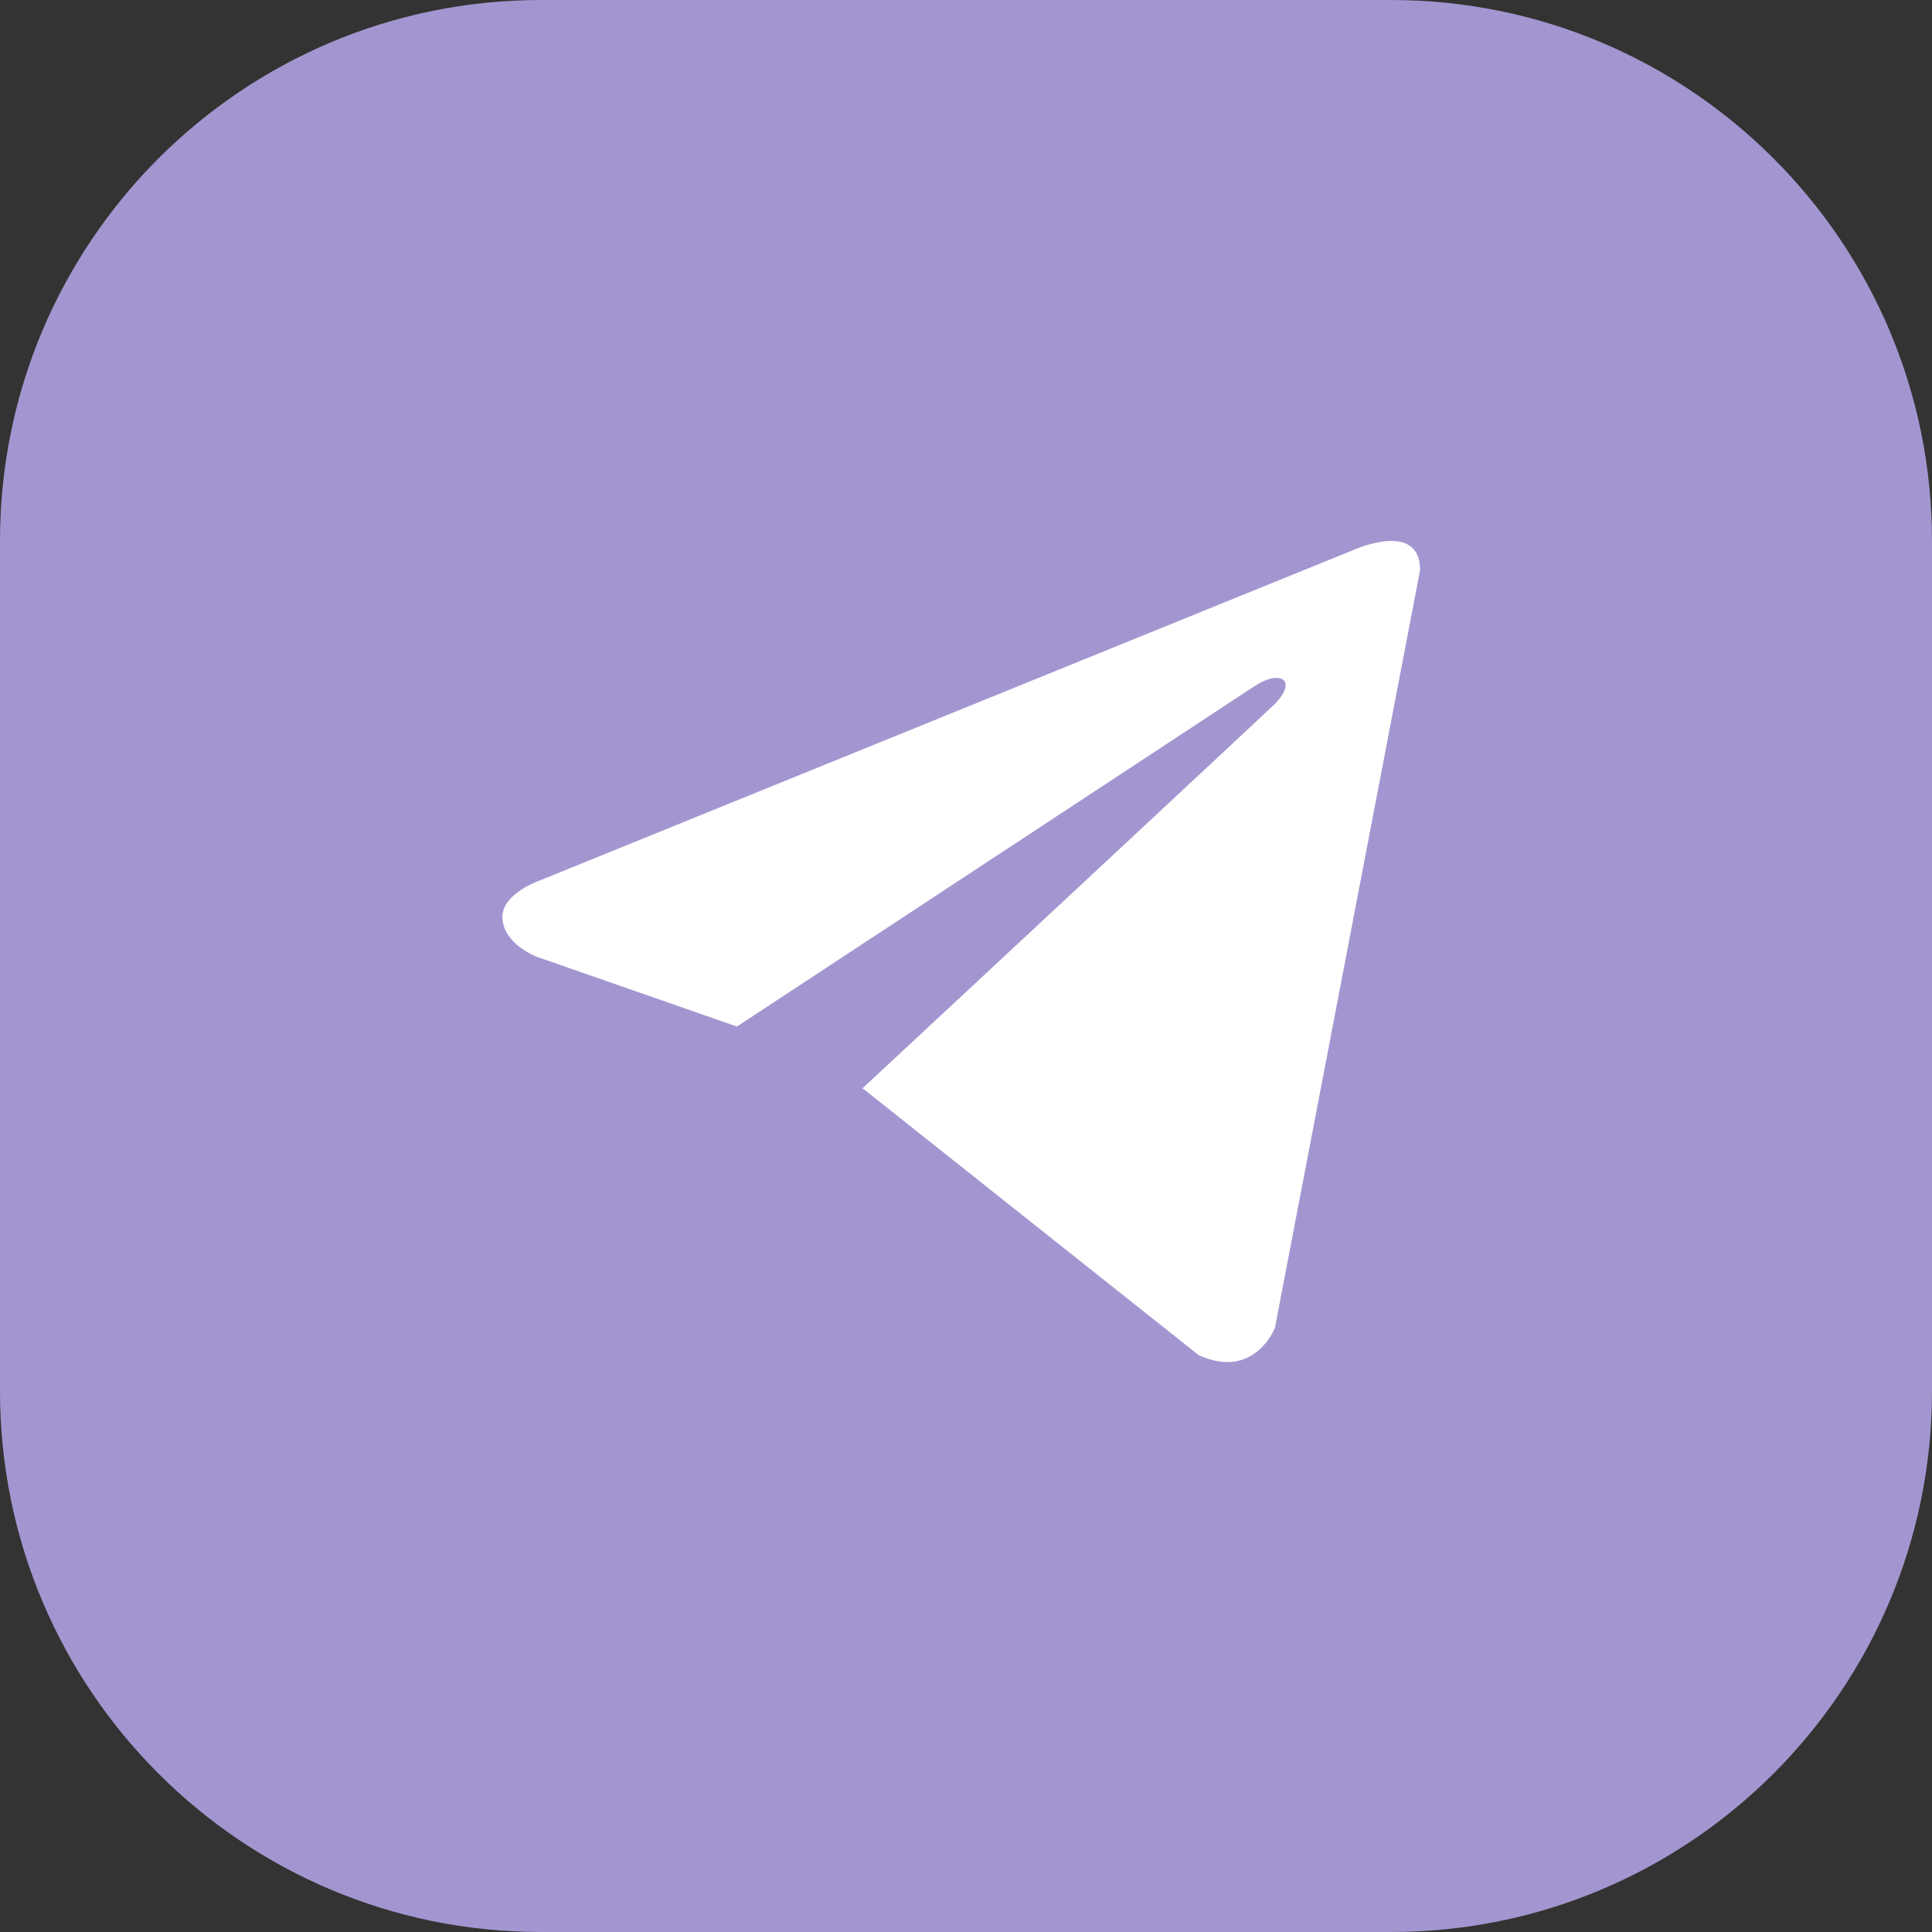 <?xml version="1.0" encoding="UTF-8"?> <svg xmlns="http://www.w3.org/2000/svg" width="30" height="30" viewBox="0 0 30 30" fill="none"><rect x="0" y="0" width="30" height="30" fill="#333333" stroke="none"/> <g clip-path="url(#clip0_53_6166)"> <path d="M21.6 0H8.4C3.761 0 0 3.761 0 8.4V21.6C0 26.239 3.761 30 8.4 30H21.6C26.239 30 30 26.239 30 21.6V8.4C30 3.761 26.239 0 21.6 0Z" fill="#A396D0"></path> <path d="M22.051 8.852L19.797 20.619C19.797 20.619 19.481 21.435 18.615 21.044L13.414 16.914L13.39 16.902C14.093 16.249 19.54 11.177 19.778 10.947C20.147 10.591 19.918 10.379 19.49 10.648L11.443 15.94L8.339 14.858C8.339 14.858 7.85 14.678 7.803 14.287C7.756 13.895 8.355 13.683 8.355 13.683L21.011 8.542C21.011 8.542 22.051 8.068 22.051 8.852Z" fill="white"></path> </g> <defs> <clipPath id="clip0_53_6166"> <rect width="30" height="30" fill="white"></rect> </clipPath> </defs> </svg> 